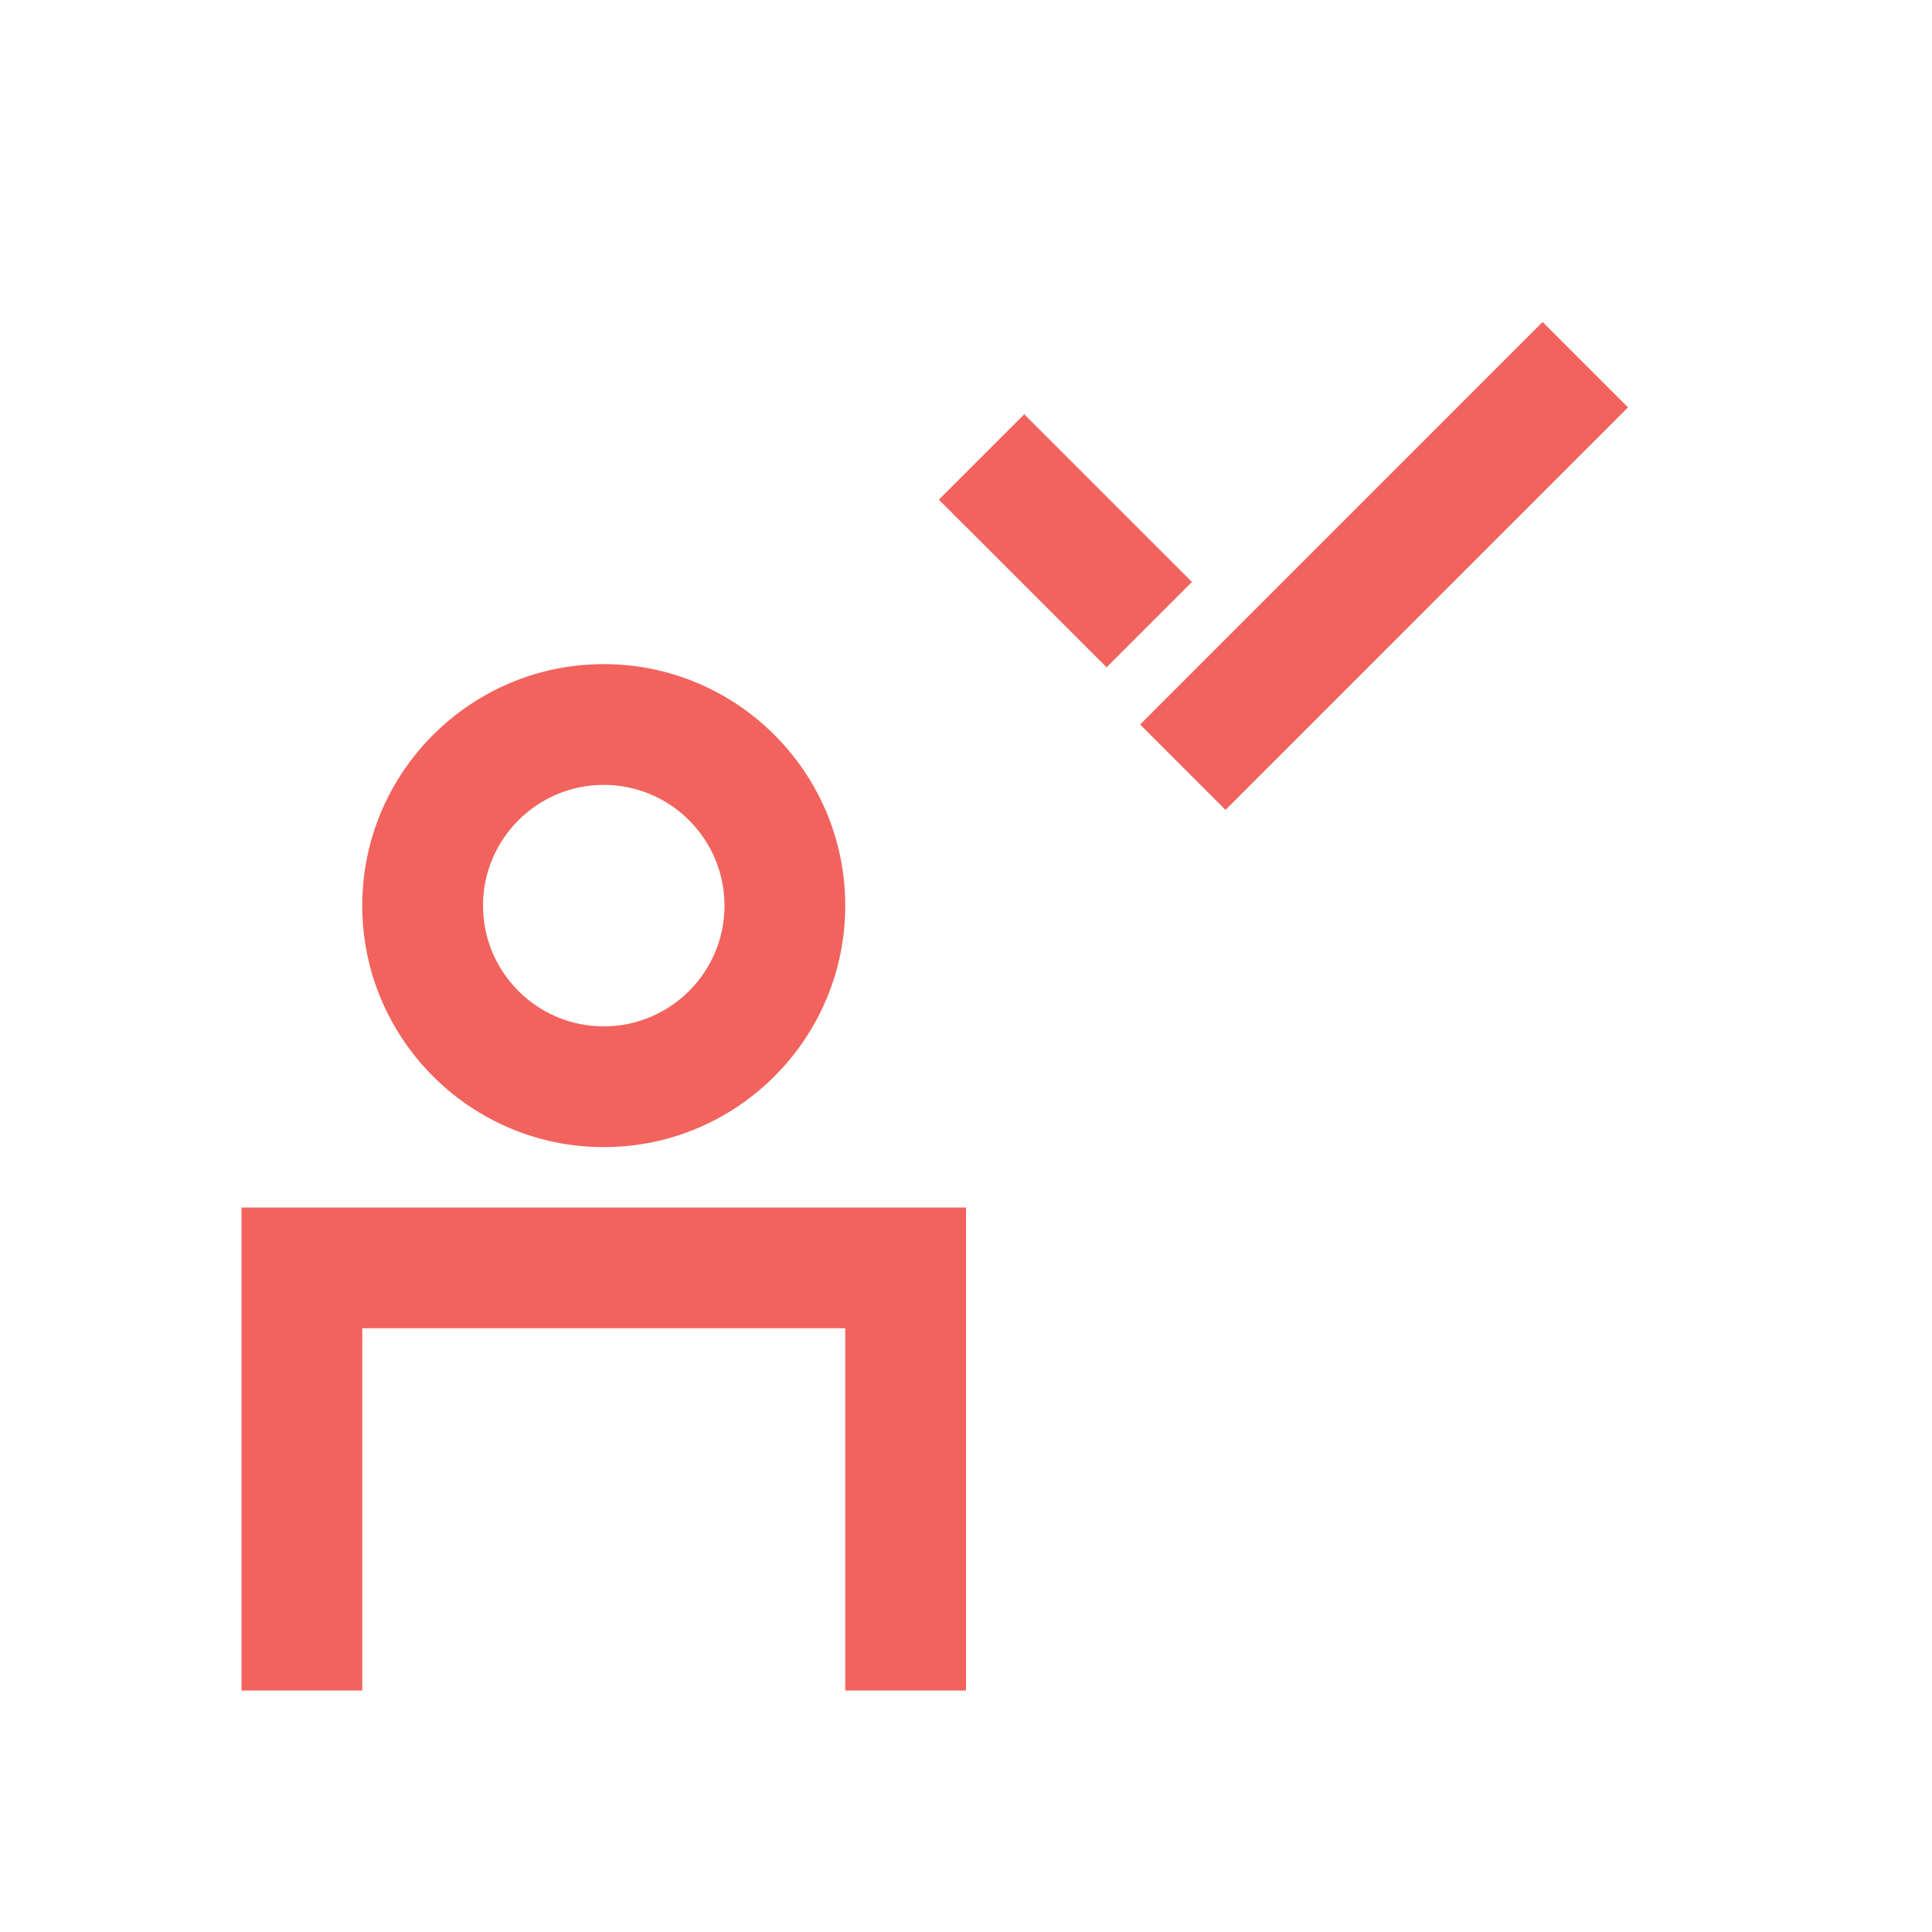 <?xml version="1.0" encoding="UTF-8"?>
<svg width="150px" height="150px" viewBox="0 0 150 150" version="1.1" xmlns="http://www.w3.org/2000/svg" xmlns:xlink="http://www.w3.org/1999/xlink">
    <title>Icons /background_check</title>
    <g id="Icons-/background_check" stroke="none" stroke-width="1" fill="none" fill-rule="evenodd">
        <g id="Group" transform="translate(18.75, 25)" fill="#F2635D">
            <path d="M28.125,35.938 C22.955,35.938 18.75,40.142 18.75,45.312 C18.75,50.483 22.955,54.688 28.125,54.688 C33.295,54.688 37.5,50.483 37.5,45.312 C37.5,40.142 33.295,35.938 28.125,35.938 M56.25,68.75 L56.25,106.25 L46.875,106.25 L46.875,78.125 L9.375,78.125 L9.375,106.25 L0,106.25 L0,68.75 L56.25,68.75 Z M28.125,26.562 C38.466,26.562 46.875,34.972 46.875,45.312 C46.875,55.653 38.466,64.062 28.125,64.062 C17.784,64.062 9.375,55.653 9.375,45.312 C9.375,34.972 17.784,26.562 28.125,26.562 Z" id="Mask"></path>
            <path d="M101.017,-1.42108547e-14 L107.65,6.628 L76.398,37.88 L69.77,31.252 L101.017,-1.42108547e-14 Z M60.771,7.166 L73.793,20.183 L67.165,26.811 L54.143,13.794 L60.771,7.166 Z" id="Combined-Shape"></path>
        </g>
    </g>
</svg>